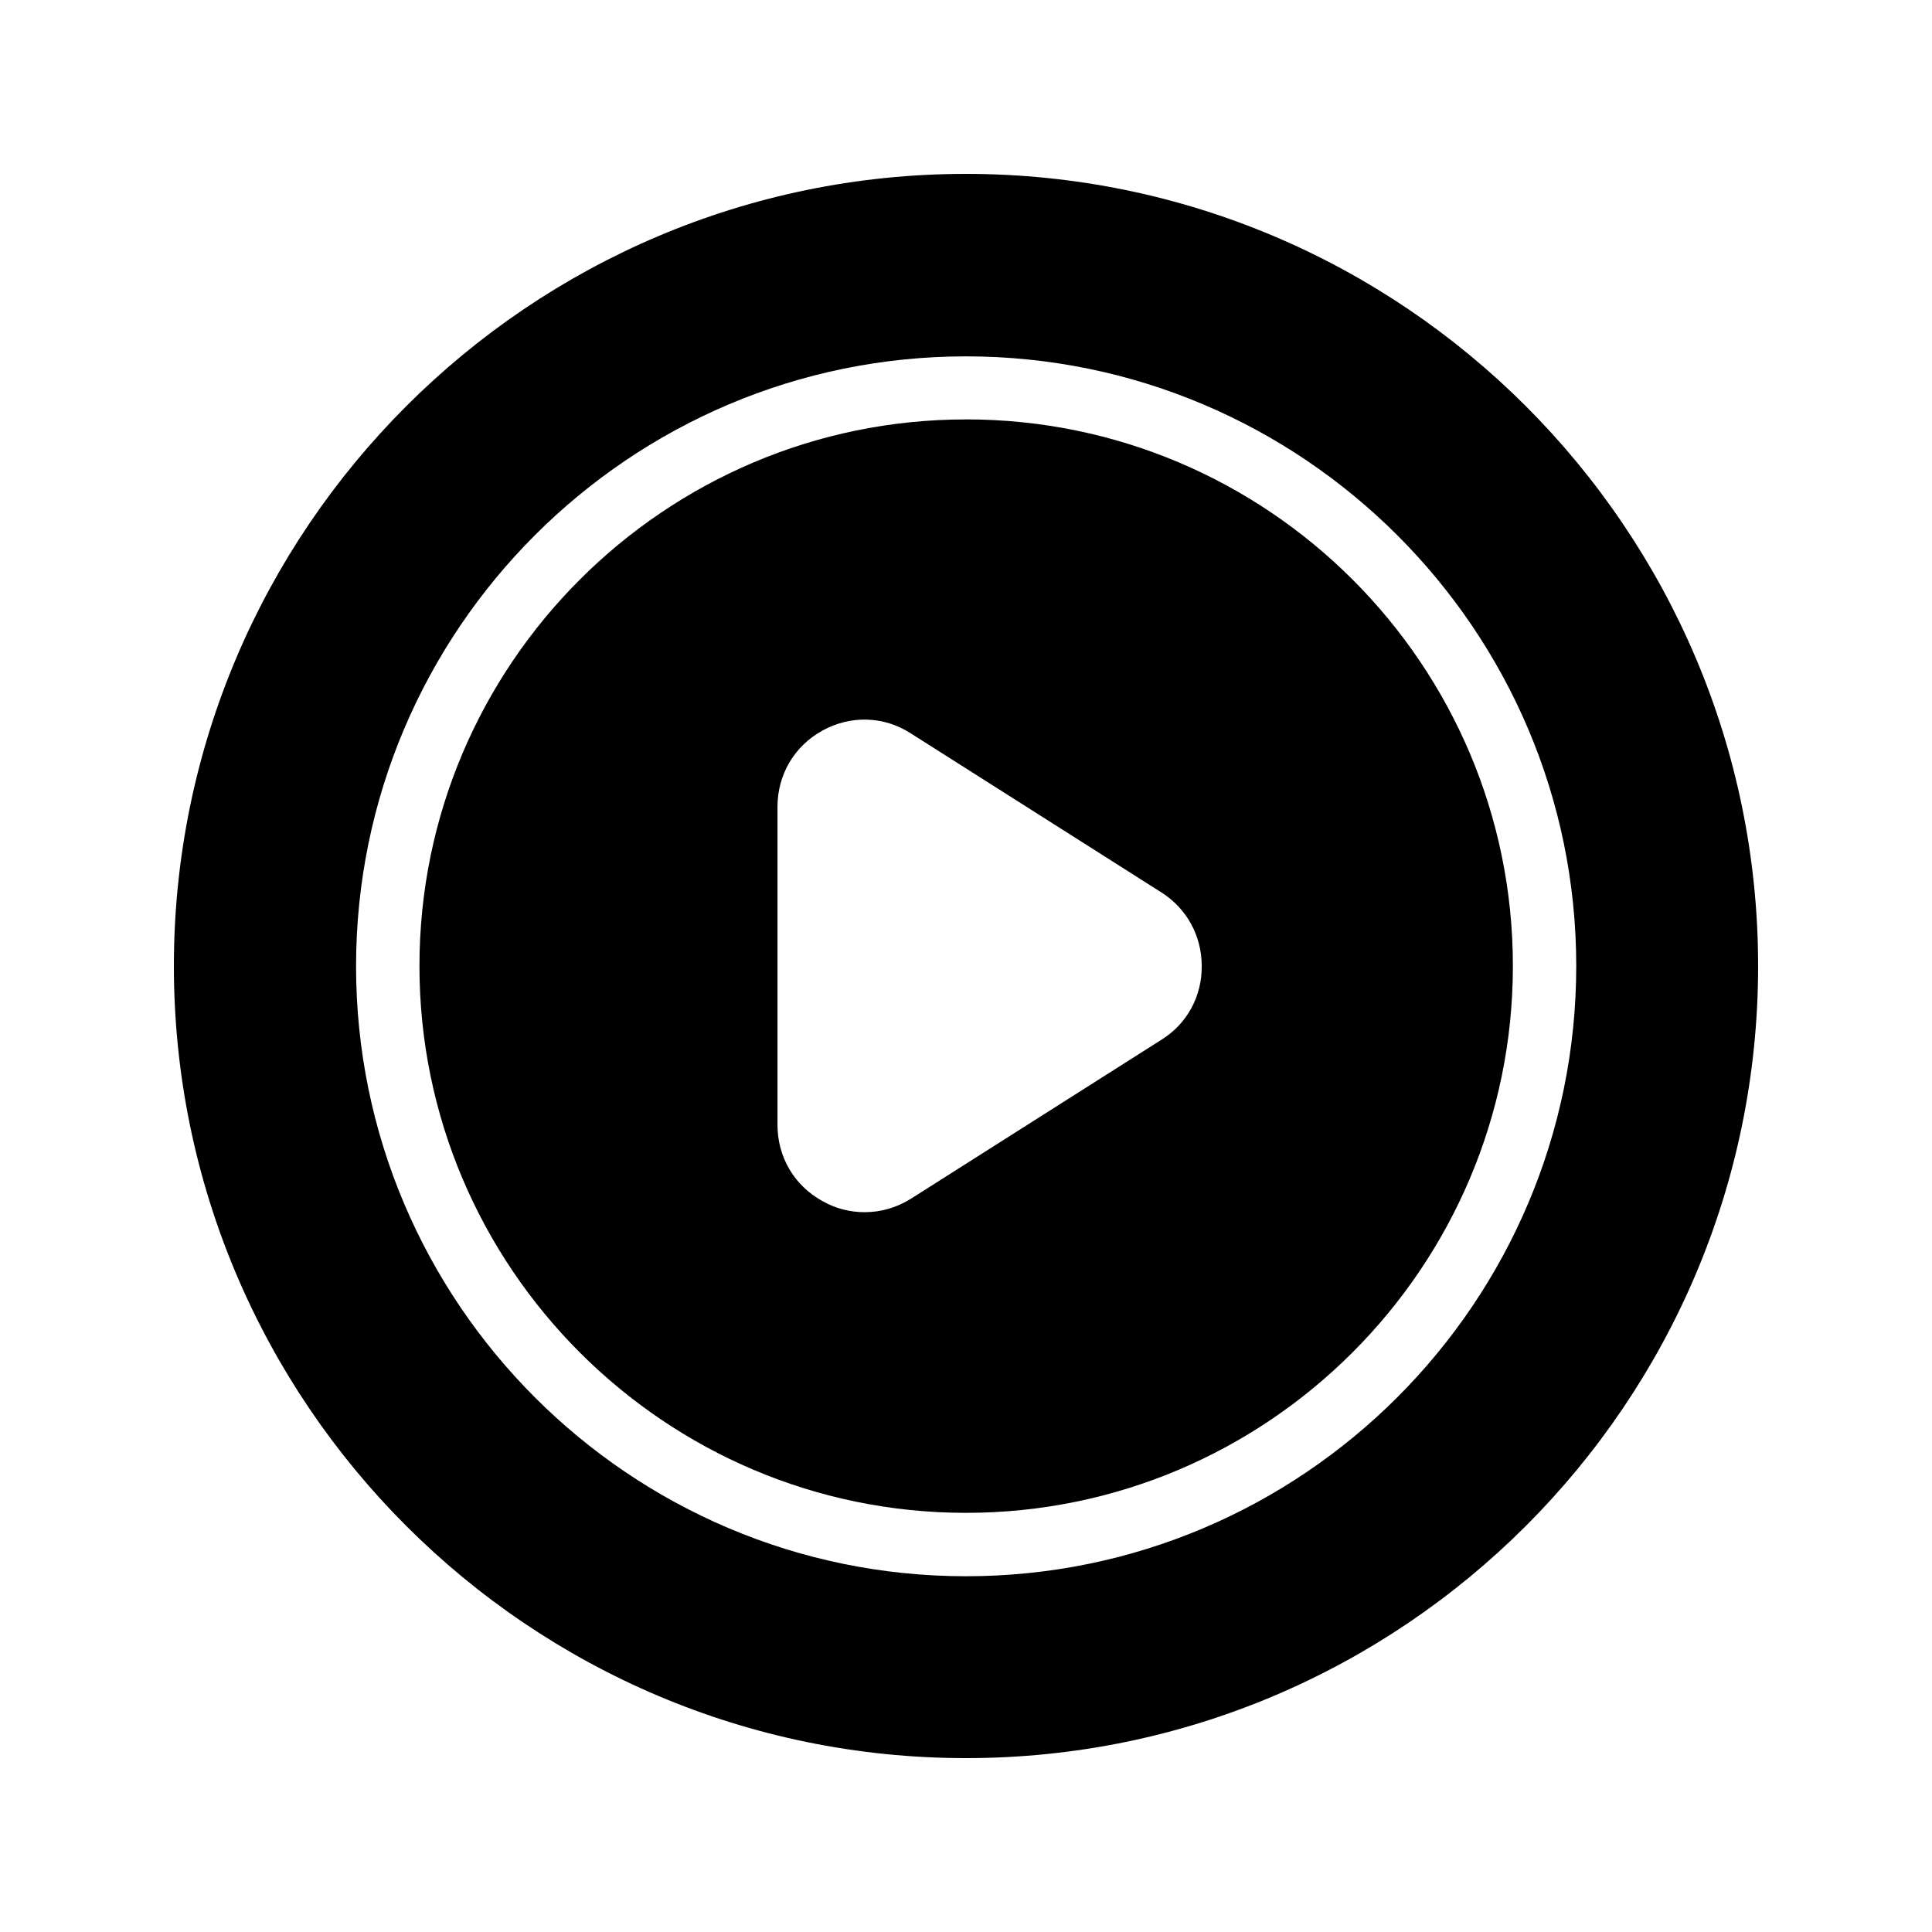 <?xml version="1.0" encoding="UTF-8"?>
<!-- Uploaded to: ICON Repo, www.svgrepo.com, Generator: ICON Repo Mixer Tools -->
<svg fill="#000000" width="800px" height="800px" version="1.1" viewBox="144 144 512 512" xmlns="http://www.w3.org/2000/svg">
 <g>
  <path d="m400 255.15c-79.855 0-144.84 64.992-144.84 144.84-0.004 79.855 64.988 144.93 144.84 144.93 79.852 0 144.93-64.988 144.93-144.93s-64.988-144.85-144.93-144.85zm51.891 164.33-66.418 42.152c-3.863 2.434-8.062 3.609-12.344 3.609-3.777 0-7.641-0.922-11.168-2.938-7.473-4.113-11.922-11.672-11.922-20.238v-84.219c0-8.566 4.449-16.121 11.922-20.238 7.473-4.113 16.289-3.863 23.426 0.754l66.418 42.152c6.719 4.281 10.664 11.504 10.664 19.48 0.086 7.981-3.859 15.285-10.578 19.484z"/>
  <path d="m400 190.08c-115.71 0-209.92 94.211-209.92 209.92 0 115.79 94.211 209.92 209.92 209.92 115.79 0 209.92-94.129 209.92-209.92-0.004-115.71-94.133-209.92-209.92-209.92zm0 371.64c-89.176 0-161.64-72.547-161.64-161.64 0-89.176 72.547-161.64 161.64-161.64 89.09 0.004 161.72 72.465 161.72 161.56 0 89.172-72.551 161.72-161.72 161.72z"/>
 </g>
</svg>